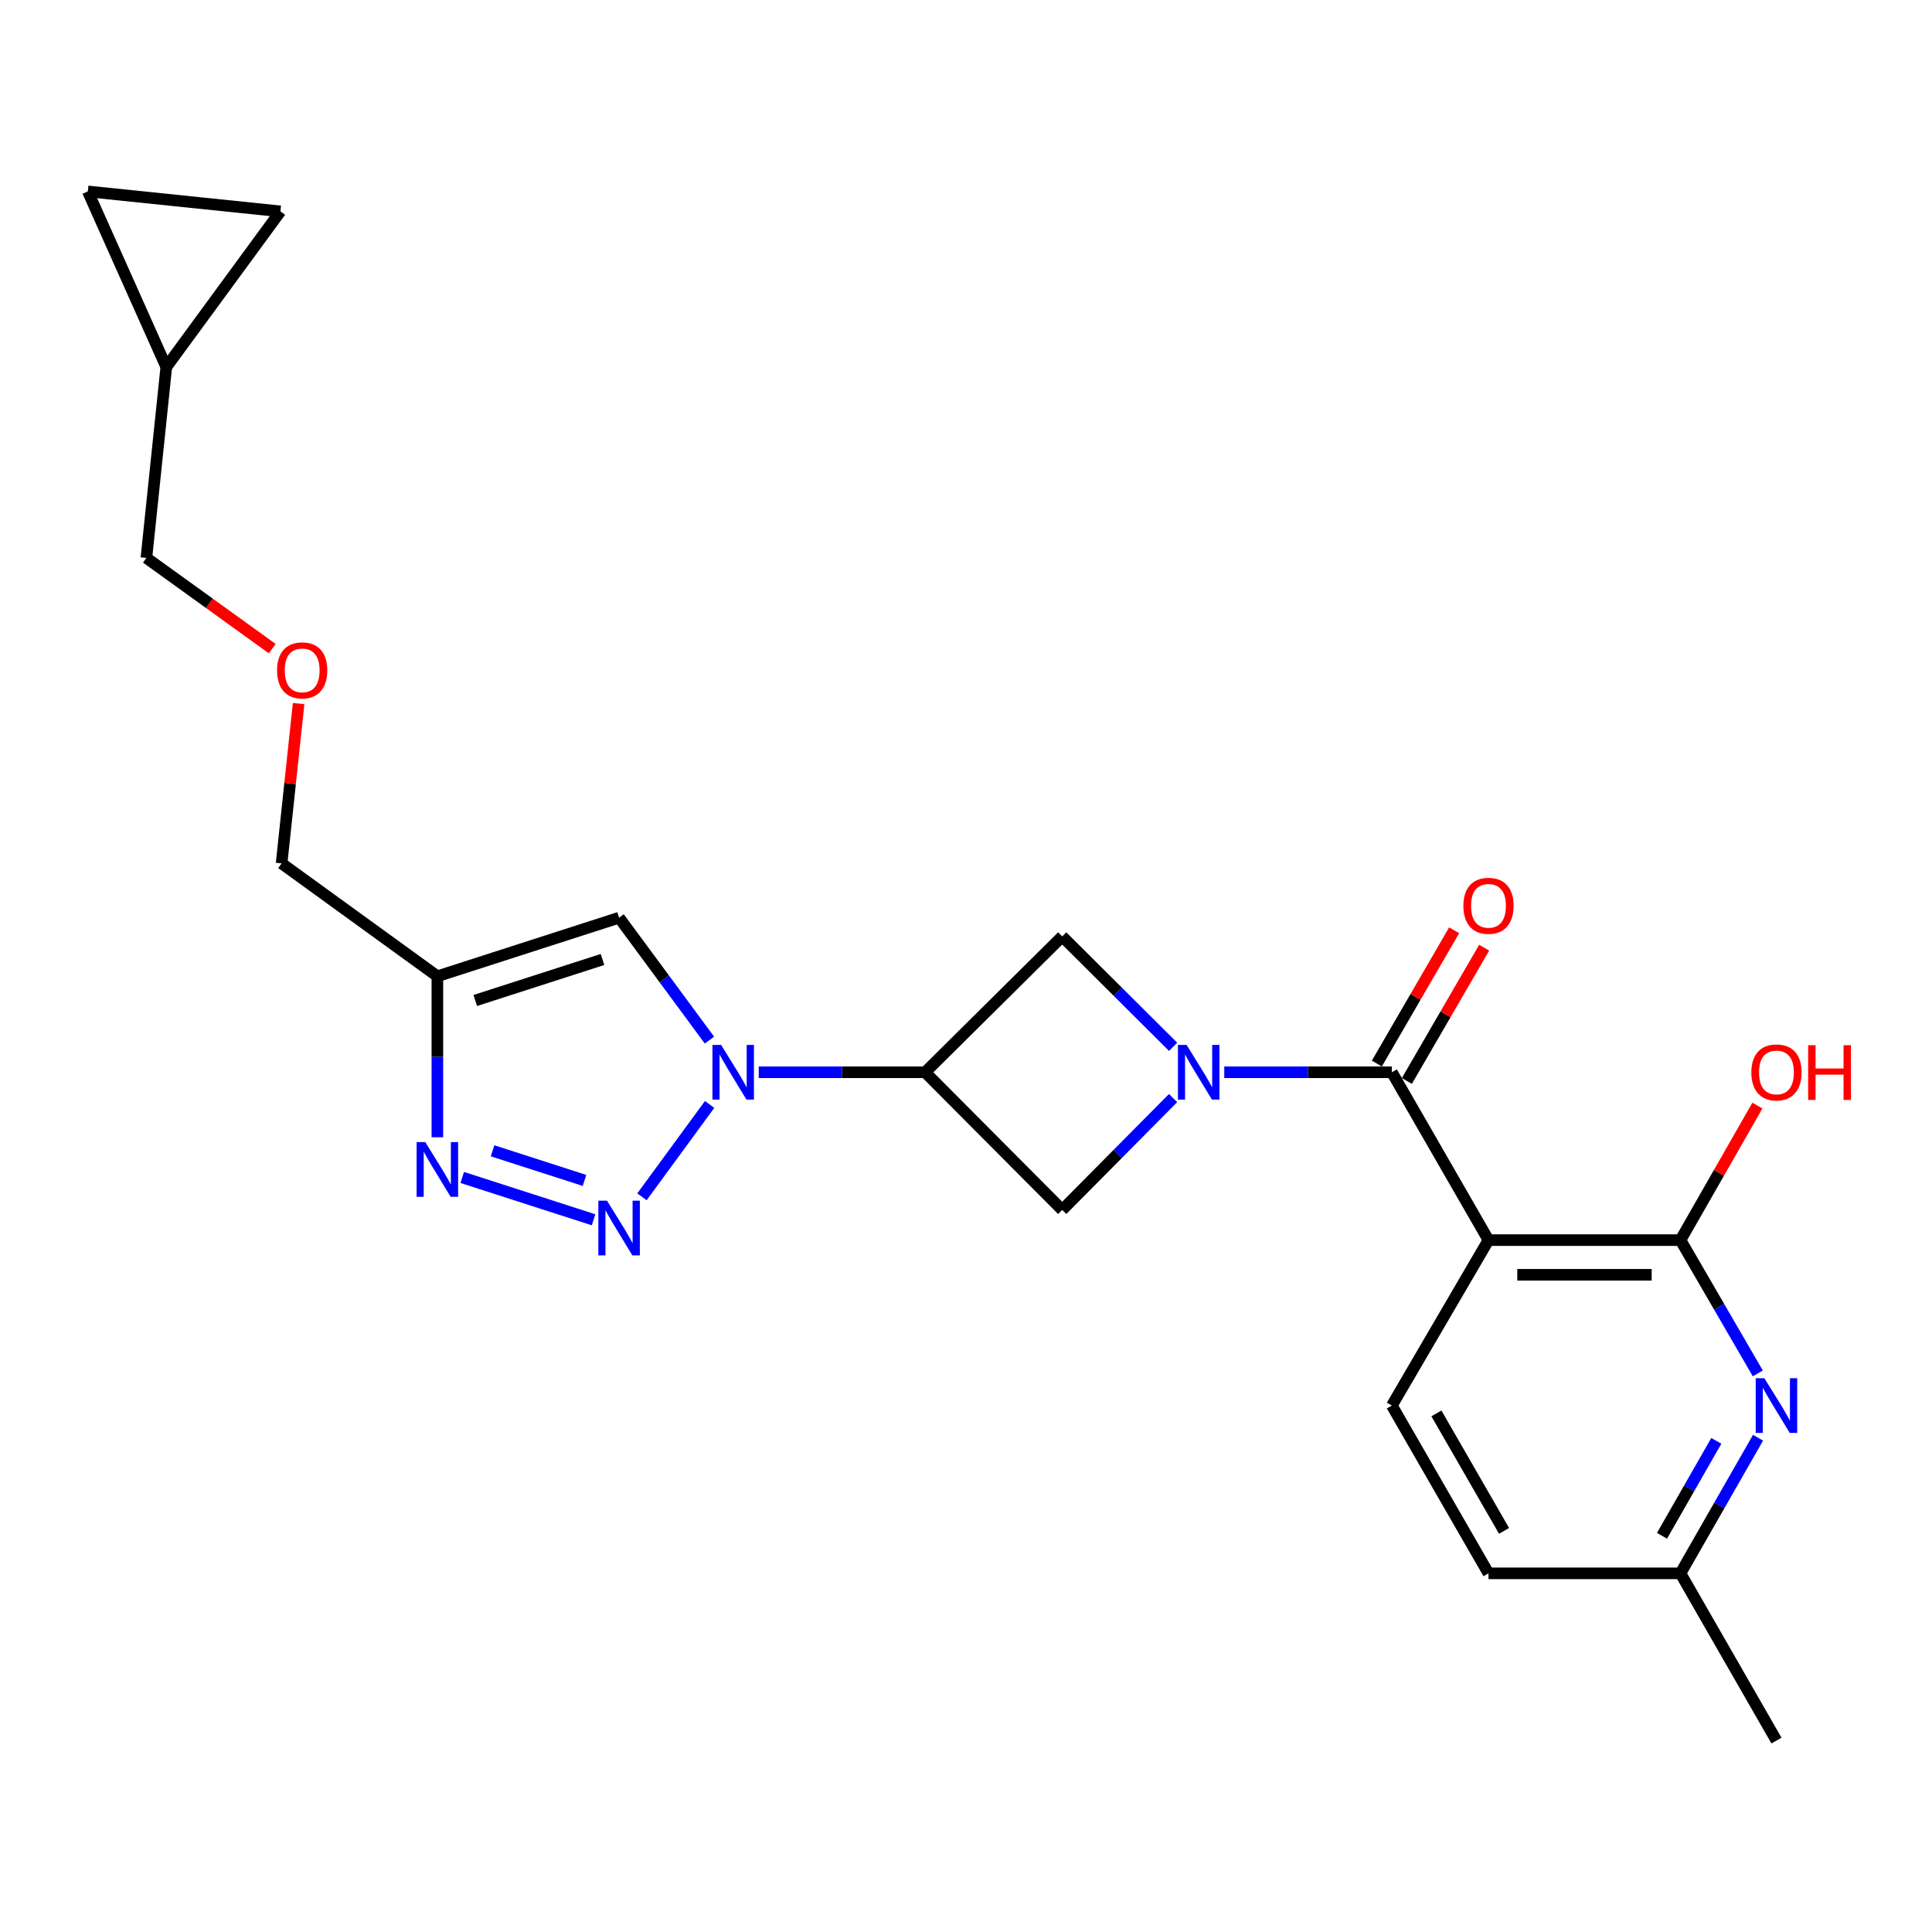 <?xml version='1.0' encoding='iso-8859-1'?>
<svg version='1.1' baseProfile='full'
              xmlns='http://www.w3.org/2000/svg'
                      xmlns:rdkit='http://www.rdkit.org/xml'
                      xmlns:xlink='http://www.w3.org/1999/xlink'
                  xml:space='preserve'
width='1000px' height='1000px' viewBox='0 0 1000 1000'>
<!-- END OF HEADER -->
<rect style='opacity:1.0;fill:#FFFFFF;stroke:none' width='1000' height='1000' x='0' y='0'> </rect>
<path class='bond-2' d='M 633.677,555 L 677.051,555' style='fill:none;fill-rule:evenodd;stroke:#0000FF;stroke-width:6px;stroke-linecap:butt;stroke-linejoin:miter;stroke-opacity:1' />
<path class='bond-2' d='M 677.051,555 L 720.425,555' style='fill:none;fill-rule:evenodd;stroke:#000000;stroke-width:6px;stroke-linecap:butt;stroke-linejoin:miter;stroke-opacity:1' />
<path class='bond-10' d='M 607.206,541.83 L 578.503,513.261' style='fill:none;fill-rule:evenodd;stroke:#0000FF;stroke-width:6px;stroke-linecap:butt;stroke-linejoin:miter;stroke-opacity:1' />
<path class='bond-10' d='M 578.503,513.261 L 549.8,484.692' style='fill:none;fill-rule:evenodd;stroke:#000000;stroke-width:6px;stroke-linecap:butt;stroke-linejoin:miter;stroke-opacity:1' />
<path class='bond-11' d='M 607.189,568.364 L 578.495,597.31' style='fill:none;fill-rule:evenodd;stroke:#0000FF;stroke-width:6px;stroke-linecap:butt;stroke-linejoin:miter;stroke-opacity:1' />
<path class='bond-11' d='M 578.495,597.31 L 549.8,626.256' style='fill:none;fill-rule:evenodd;stroke:#000000;stroke-width:6px;stroke-linecap:butt;stroke-linejoin:miter;stroke-opacity:1' />
<path class='bond-0' d='M 392.728,555 L 435.796,555' style='fill:none;fill-rule:evenodd;stroke:#0000FF;stroke-width:6px;stroke-linecap:butt;stroke-linejoin:miter;stroke-opacity:1' />
<path class='bond-0' d='M 435.796,555 L 478.864,555' style='fill:none;fill-rule:evenodd;stroke:#000000;stroke-width:6px;stroke-linecap:butt;stroke-linejoin:miter;stroke-opacity:1' />
<path class='bond-1' d='M 367.301,571.659 L 332.27,619.478' style='fill:none;fill-rule:evenodd;stroke:#0000FF;stroke-width:6px;stroke-linecap:butt;stroke-linejoin:miter;stroke-opacity:1' />
<path class='bond-7' d='M 367.216,538.354 L 343.831,506.676' style='fill:none;fill-rule:evenodd;stroke:#0000FF;stroke-width:6px;stroke-linecap:butt;stroke-linejoin:miter;stroke-opacity:1' />
<path class='bond-7' d='M 343.831,506.676 L 320.445,474.998' style='fill:none;fill-rule:evenodd;stroke:#000000;stroke-width:6px;stroke-linecap:butt;stroke-linejoin:miter;stroke-opacity:1' />
<path class='bond-5' d='M 307.234,631.363 L 239.245,609.449' style='fill:none;fill-rule:evenodd;stroke:#0000FF;stroke-width:6px;stroke-linecap:butt;stroke-linejoin:miter;stroke-opacity:1' />
<path class='bond-5' d='M 302.543,610.99 L 254.95,595.651' style='fill:none;fill-rule:evenodd;stroke:#0000FF;stroke-width:6px;stroke-linecap:butt;stroke-linejoin:miter;stroke-opacity:1' />
<path class='bond-3' d='M 720.425,555 L 770.439,641.883' style='fill:none;fill-rule:evenodd;stroke:#000000;stroke-width:6px;stroke-linecap:butt;stroke-linejoin:miter;stroke-opacity:1' />
<path class='bond-15' d='M 728.19,559.503 L 748.193,525.012' style='fill:none;fill-rule:evenodd;stroke:#000000;stroke-width:6px;stroke-linecap:butt;stroke-linejoin:miter;stroke-opacity:1' />
<path class='bond-15' d='M 748.193,525.012 L 768.197,490.52' style='fill:none;fill-rule:evenodd;stroke:#FF0000;stroke-width:6px;stroke-linecap:butt;stroke-linejoin:miter;stroke-opacity:1' />
<path class='bond-15' d='M 712.661,550.497 L 732.665,516.006' style='fill:none;fill-rule:evenodd;stroke:#000000;stroke-width:6px;stroke-linecap:butt;stroke-linejoin:miter;stroke-opacity:1' />
<path class='bond-15' d='M 732.665,516.006 L 752.669,481.514' style='fill:none;fill-rule:evenodd;stroke:#FF0000;stroke-width:6px;stroke-linecap:butt;stroke-linejoin:miter;stroke-opacity:1' />
<path class='bond-6' d='M 770.439,641.883 L 869.808,641.883' style='fill:none;fill-rule:evenodd;stroke:#000000;stroke-width:6px;stroke-linecap:butt;stroke-linejoin:miter;stroke-opacity:1' />
<path class='bond-6' d='M 785.344,659.834 L 854.903,659.834' style='fill:none;fill-rule:evenodd;stroke:#000000;stroke-width:6px;stroke-linecap:butt;stroke-linejoin:miter;stroke-opacity:1' />
<path class='bond-12' d='M 770.439,641.883 L 720.425,727.51' style='fill:none;fill-rule:evenodd;stroke:#000000;stroke-width:6px;stroke-linecap:butt;stroke-linejoin:miter;stroke-opacity:1' />
<path class='bond-4' d='M 478.864,555 L 549.8,626.256' style='fill:none;fill-rule:evenodd;stroke:#000000;stroke-width:6px;stroke-linecap:butt;stroke-linejoin:miter;stroke-opacity:1' />
<path class='bond-24' d='M 478.864,555 L 549.8,484.692' style='fill:none;fill-rule:evenodd;stroke:#000000;stroke-width:6px;stroke-linecap:butt;stroke-linejoin:miter;stroke-opacity:1' />
<path class='bond-25' d='M 226.382,588.643 L 226.382,546.979' style='fill:none;fill-rule:evenodd;stroke:#0000FF;stroke-width:6px;stroke-linecap:butt;stroke-linejoin:miter;stroke-opacity:1' />
<path class='bond-25' d='M 226.382,546.979 L 226.382,505.316' style='fill:none;fill-rule:evenodd;stroke:#000000;stroke-width:6px;stroke-linecap:butt;stroke-linejoin:miter;stroke-opacity:1' />
<path class='bond-9' d='M 869.808,641.883 L 889.824,676.379' style='fill:none;fill-rule:evenodd;stroke:#000000;stroke-width:6px;stroke-linecap:butt;stroke-linejoin:miter;stroke-opacity:1' />
<path class='bond-9' d='M 889.824,676.379 L 909.84,710.875' style='fill:none;fill-rule:evenodd;stroke:#0000FF;stroke-width:6px;stroke-linecap:butt;stroke-linejoin:miter;stroke-opacity:1' />
<path class='bond-18' d='M 869.808,641.883 L 889.715,607.073' style='fill:none;fill-rule:evenodd;stroke:#000000;stroke-width:6px;stroke-linecap:butt;stroke-linejoin:miter;stroke-opacity:1' />
<path class='bond-18' d='M 889.715,607.073 L 909.621,572.262' style='fill:none;fill-rule:evenodd;stroke:#FF0000;stroke-width:6px;stroke-linecap:butt;stroke-linejoin:miter;stroke-opacity:1' />
<path class='bond-8' d='M 320.445,474.998 L 226.382,505.316' style='fill:none;fill-rule:evenodd;stroke:#000000;stroke-width:6px;stroke-linecap:butt;stroke-linejoin:miter;stroke-opacity:1' />
<path class='bond-8' d='M 311.842,496.631 L 245.998,517.853' style='fill:none;fill-rule:evenodd;stroke:#000000;stroke-width:6px;stroke-linecap:butt;stroke-linejoin:miter;stroke-opacity:1' />
<path class='bond-20' d='M 226.382,505.316 L 145.751,446.885' style='fill:none;fill-rule:evenodd;stroke:#000000;stroke-width:6px;stroke-linecap:butt;stroke-linejoin:miter;stroke-opacity:1' />
<path class='bond-26' d='M 909.962,744.172 L 889.885,779.267' style='fill:none;fill-rule:evenodd;stroke:#0000FF;stroke-width:6px;stroke-linecap:butt;stroke-linejoin:miter;stroke-opacity:1' />
<path class='bond-26' d='M 889.885,779.267 L 869.808,814.363' style='fill:none;fill-rule:evenodd;stroke:#000000;stroke-width:6px;stroke-linecap:butt;stroke-linejoin:miter;stroke-opacity:1' />
<path class='bond-26' d='M 888.357,745.787 L 874.303,770.354' style='fill:none;fill-rule:evenodd;stroke:#0000FF;stroke-width:6px;stroke-linecap:butt;stroke-linejoin:miter;stroke-opacity:1' />
<path class='bond-26' d='M 874.303,770.354 L 860.25,794.921' style='fill:none;fill-rule:evenodd;stroke:#000000;stroke-width:6px;stroke-linecap:butt;stroke-linejoin:miter;stroke-opacity:1' />
<path class='bond-19' d='M 720.425,727.51 L 770.439,814.363' style='fill:none;fill-rule:evenodd;stroke:#000000;stroke-width:6px;stroke-linecap:butt;stroke-linejoin:miter;stroke-opacity:1' />
<path class='bond-19' d='M 743.484,731.58 L 778.493,792.377' style='fill:none;fill-rule:evenodd;stroke:#000000;stroke-width:6px;stroke-linecap:butt;stroke-linejoin:miter;stroke-opacity:1' />
<path class='bond-13' d='M 145.153,109.404 L 86.074,190.005' style='fill:none;fill-rule:evenodd;stroke:#000000;stroke-width:6px;stroke-linecap:butt;stroke-linejoin:miter;stroke-opacity:1' />
<path class='bond-27' d='M 145.153,109.404 L 45.455,99.082' style='fill:none;fill-rule:evenodd;stroke:#000000;stroke-width:6px;stroke-linecap:butt;stroke-linejoin:miter;stroke-opacity:1' />
<path class='bond-14' d='M 45.455,99.082 L 86.074,190.005' style='fill:none;fill-rule:evenodd;stroke:#000000;stroke-width:6px;stroke-linecap:butt;stroke-linejoin:miter;stroke-opacity:1' />
<path class='bond-16' d='M 86.074,190.005 L 75.772,288.776' style='fill:none;fill-rule:evenodd;stroke:#000000;stroke-width:6px;stroke-linecap:butt;stroke-linejoin:miter;stroke-opacity:1' />
<path class='bond-17' d='M 869.808,814.363 L 770.439,814.363' style='fill:none;fill-rule:evenodd;stroke:#000000;stroke-width:6px;stroke-linecap:butt;stroke-linejoin:miter;stroke-opacity:1' />
<path class='bond-23' d='M 869.808,814.363 L 919.493,900.918' style='fill:none;fill-rule:evenodd;stroke:#000000;stroke-width:6px;stroke-linecap:butt;stroke-linejoin:miter;stroke-opacity:1' />
<path class='bond-21' d='M 145.751,446.885 L 150.157,405.528' style='fill:none;fill-rule:evenodd;stroke:#000000;stroke-width:6px;stroke-linecap:butt;stroke-linejoin:miter;stroke-opacity:1' />
<path class='bond-21' d='M 150.157,405.528 L 154.562,364.171' style='fill:none;fill-rule:evenodd;stroke:#FF0000;stroke-width:6px;stroke-linecap:butt;stroke-linejoin:miter;stroke-opacity:1' />
<path class='bond-22' d='M 140.917,335.735 L 108.345,312.255' style='fill:none;fill-rule:evenodd;stroke:#FF0000;stroke-width:6px;stroke-linecap:butt;stroke-linejoin:miter;stroke-opacity:1' />
<path class='bond-22' d='M 108.345,312.255 L 75.772,288.776' style='fill:none;fill-rule:evenodd;stroke:#000000;stroke-width:6px;stroke-linecap:butt;stroke-linejoin:miter;stroke-opacity:1' />
<path  class='atom-0' d='M 614.178 540.84
L 623.458 555.84
Q 624.378 557.32, 625.858 560
Q 627.338 562.68, 627.418 562.84
L 627.418 540.84
L 631.178 540.84
L 631.178 569.16
L 627.298 569.16
L 617.338 552.76
Q 616.178 550.84, 614.938 548.64
Q 613.738 546.44, 613.378 545.76
L 613.378 569.16
L 609.698 569.16
L 609.698 540.84
L 614.178 540.84
' fill='#0000FF'/>
<path  class='atom-1' d='M 373.244 540.84
L 382.524 555.84
Q 383.444 557.32, 384.924 560
Q 386.404 562.68, 386.484 562.84
L 386.484 540.84
L 390.244 540.84
L 390.244 569.16
L 386.364 569.16
L 376.404 552.76
Q 375.244 550.84, 374.004 548.64
Q 372.804 546.44, 372.444 545.76
L 372.444 569.16
L 368.764 569.16
L 368.764 540.84
L 373.244 540.84
' fill='#0000FF'/>
<path  class='atom-2' d='M 314.185 621.46
L 323.465 636.46
Q 324.385 637.94, 325.865 640.62
Q 327.345 643.3, 327.425 643.46
L 327.425 621.46
L 331.185 621.46
L 331.185 649.78
L 327.305 649.78
L 317.345 633.38
Q 316.185 631.46, 314.945 629.26
Q 313.745 627.06, 313.385 626.38
L 313.385 649.78
L 309.705 649.78
L 309.705 621.46
L 314.185 621.46
' fill='#0000FF'/>
<path  class='atom-6' d='M 220.122 591.143
L 229.402 606.143
Q 230.322 607.623, 231.802 610.303
Q 233.282 612.983, 233.362 613.143
L 233.362 591.143
L 237.122 591.143
L 237.122 619.463
L 233.242 619.463
L 223.282 603.063
Q 222.122 601.143, 220.882 598.943
Q 219.682 596.743, 219.322 596.063
L 219.322 619.463
L 215.642 619.463
L 215.642 591.143
L 220.122 591.143
' fill='#0000FF'/>
<path  class='atom-10' d='M 913.233 713.35
L 922.513 728.35
Q 923.433 729.83, 924.913 732.51
Q 926.393 735.19, 926.473 735.35
L 926.473 713.35
L 930.233 713.35
L 930.233 741.67
L 926.353 741.67
L 916.393 725.27
Q 915.233 723.35, 913.993 721.15
Q 912.793 718.95, 912.433 718.27
L 912.433 741.67
L 908.753 741.67
L 908.753 713.35
L 913.233 713.35
' fill='#0000FF'/>
<path  class='atom-16' d='M 757.439 468.845
Q 757.439 462.045, 760.799 458.245
Q 764.159 454.445, 770.439 454.445
Q 776.719 454.445, 780.079 458.245
Q 783.439 462.045, 783.439 468.845
Q 783.439 475.725, 780.039 479.645
Q 776.639 483.525, 770.439 483.525
Q 764.199 483.525, 760.799 479.645
Q 757.439 475.765, 757.439 468.845
M 770.439 480.325
Q 774.759 480.325, 777.079 477.445
Q 779.439 474.525, 779.439 468.845
Q 779.439 463.285, 777.079 460.485
Q 774.759 457.645, 770.439 457.645
Q 766.119 457.645, 763.759 460.445
Q 761.439 463.245, 761.439 468.845
Q 761.439 474.565, 763.759 477.445
Q 766.119 480.325, 770.439 480.325
' fill='#FF0000'/>
<path  class='atom-19' d='M 906.493 555.08
Q 906.493 548.28, 909.853 544.48
Q 913.213 540.68, 919.493 540.68
Q 925.773 540.68, 929.133 544.48
Q 932.493 548.28, 932.493 555.08
Q 932.493 561.96, 929.093 565.88
Q 925.693 569.76, 919.493 569.76
Q 913.253 569.76, 909.853 565.88
Q 906.493 562, 906.493 555.08
M 919.493 566.56
Q 923.813 566.56, 926.133 563.68
Q 928.493 560.76, 928.493 555.08
Q 928.493 549.52, 926.133 546.72
Q 923.813 543.88, 919.493 543.88
Q 915.173 543.88, 912.813 546.68
Q 910.493 549.48, 910.493 555.08
Q 910.493 560.8, 912.813 563.68
Q 915.173 566.56, 919.493 566.56
' fill='#FF0000'/>
<path  class='atom-19' d='M 935.893 541
L 939.733 541
L 939.733 553.04
L 954.213 553.04
L 954.213 541
L 958.053 541
L 958.053 569.32
L 954.213 569.32
L 954.213 556.24
L 939.733 556.24
L 939.733 569.32
L 935.893 569.32
L 935.893 541
' fill='#FF0000'/>
<path  class='atom-22' d='M 143.402 346.977
Q 143.402 340.177, 146.762 336.377
Q 150.122 332.577, 156.402 332.577
Q 162.682 332.577, 166.042 336.377
Q 169.402 340.177, 169.402 346.977
Q 169.402 353.857, 166.002 357.777
Q 162.602 361.657, 156.402 361.657
Q 150.162 361.657, 146.762 357.777
Q 143.402 353.897, 143.402 346.977
M 156.402 358.457
Q 160.722 358.457, 163.042 355.577
Q 165.402 352.657, 165.402 346.977
Q 165.402 341.417, 163.042 338.617
Q 160.722 335.777, 156.402 335.777
Q 152.082 335.777, 149.722 338.577
Q 147.402 341.377, 147.402 346.977
Q 147.402 352.697, 149.722 355.577
Q 152.082 358.457, 156.402 358.457
' fill='#FF0000'/>
</svg>
